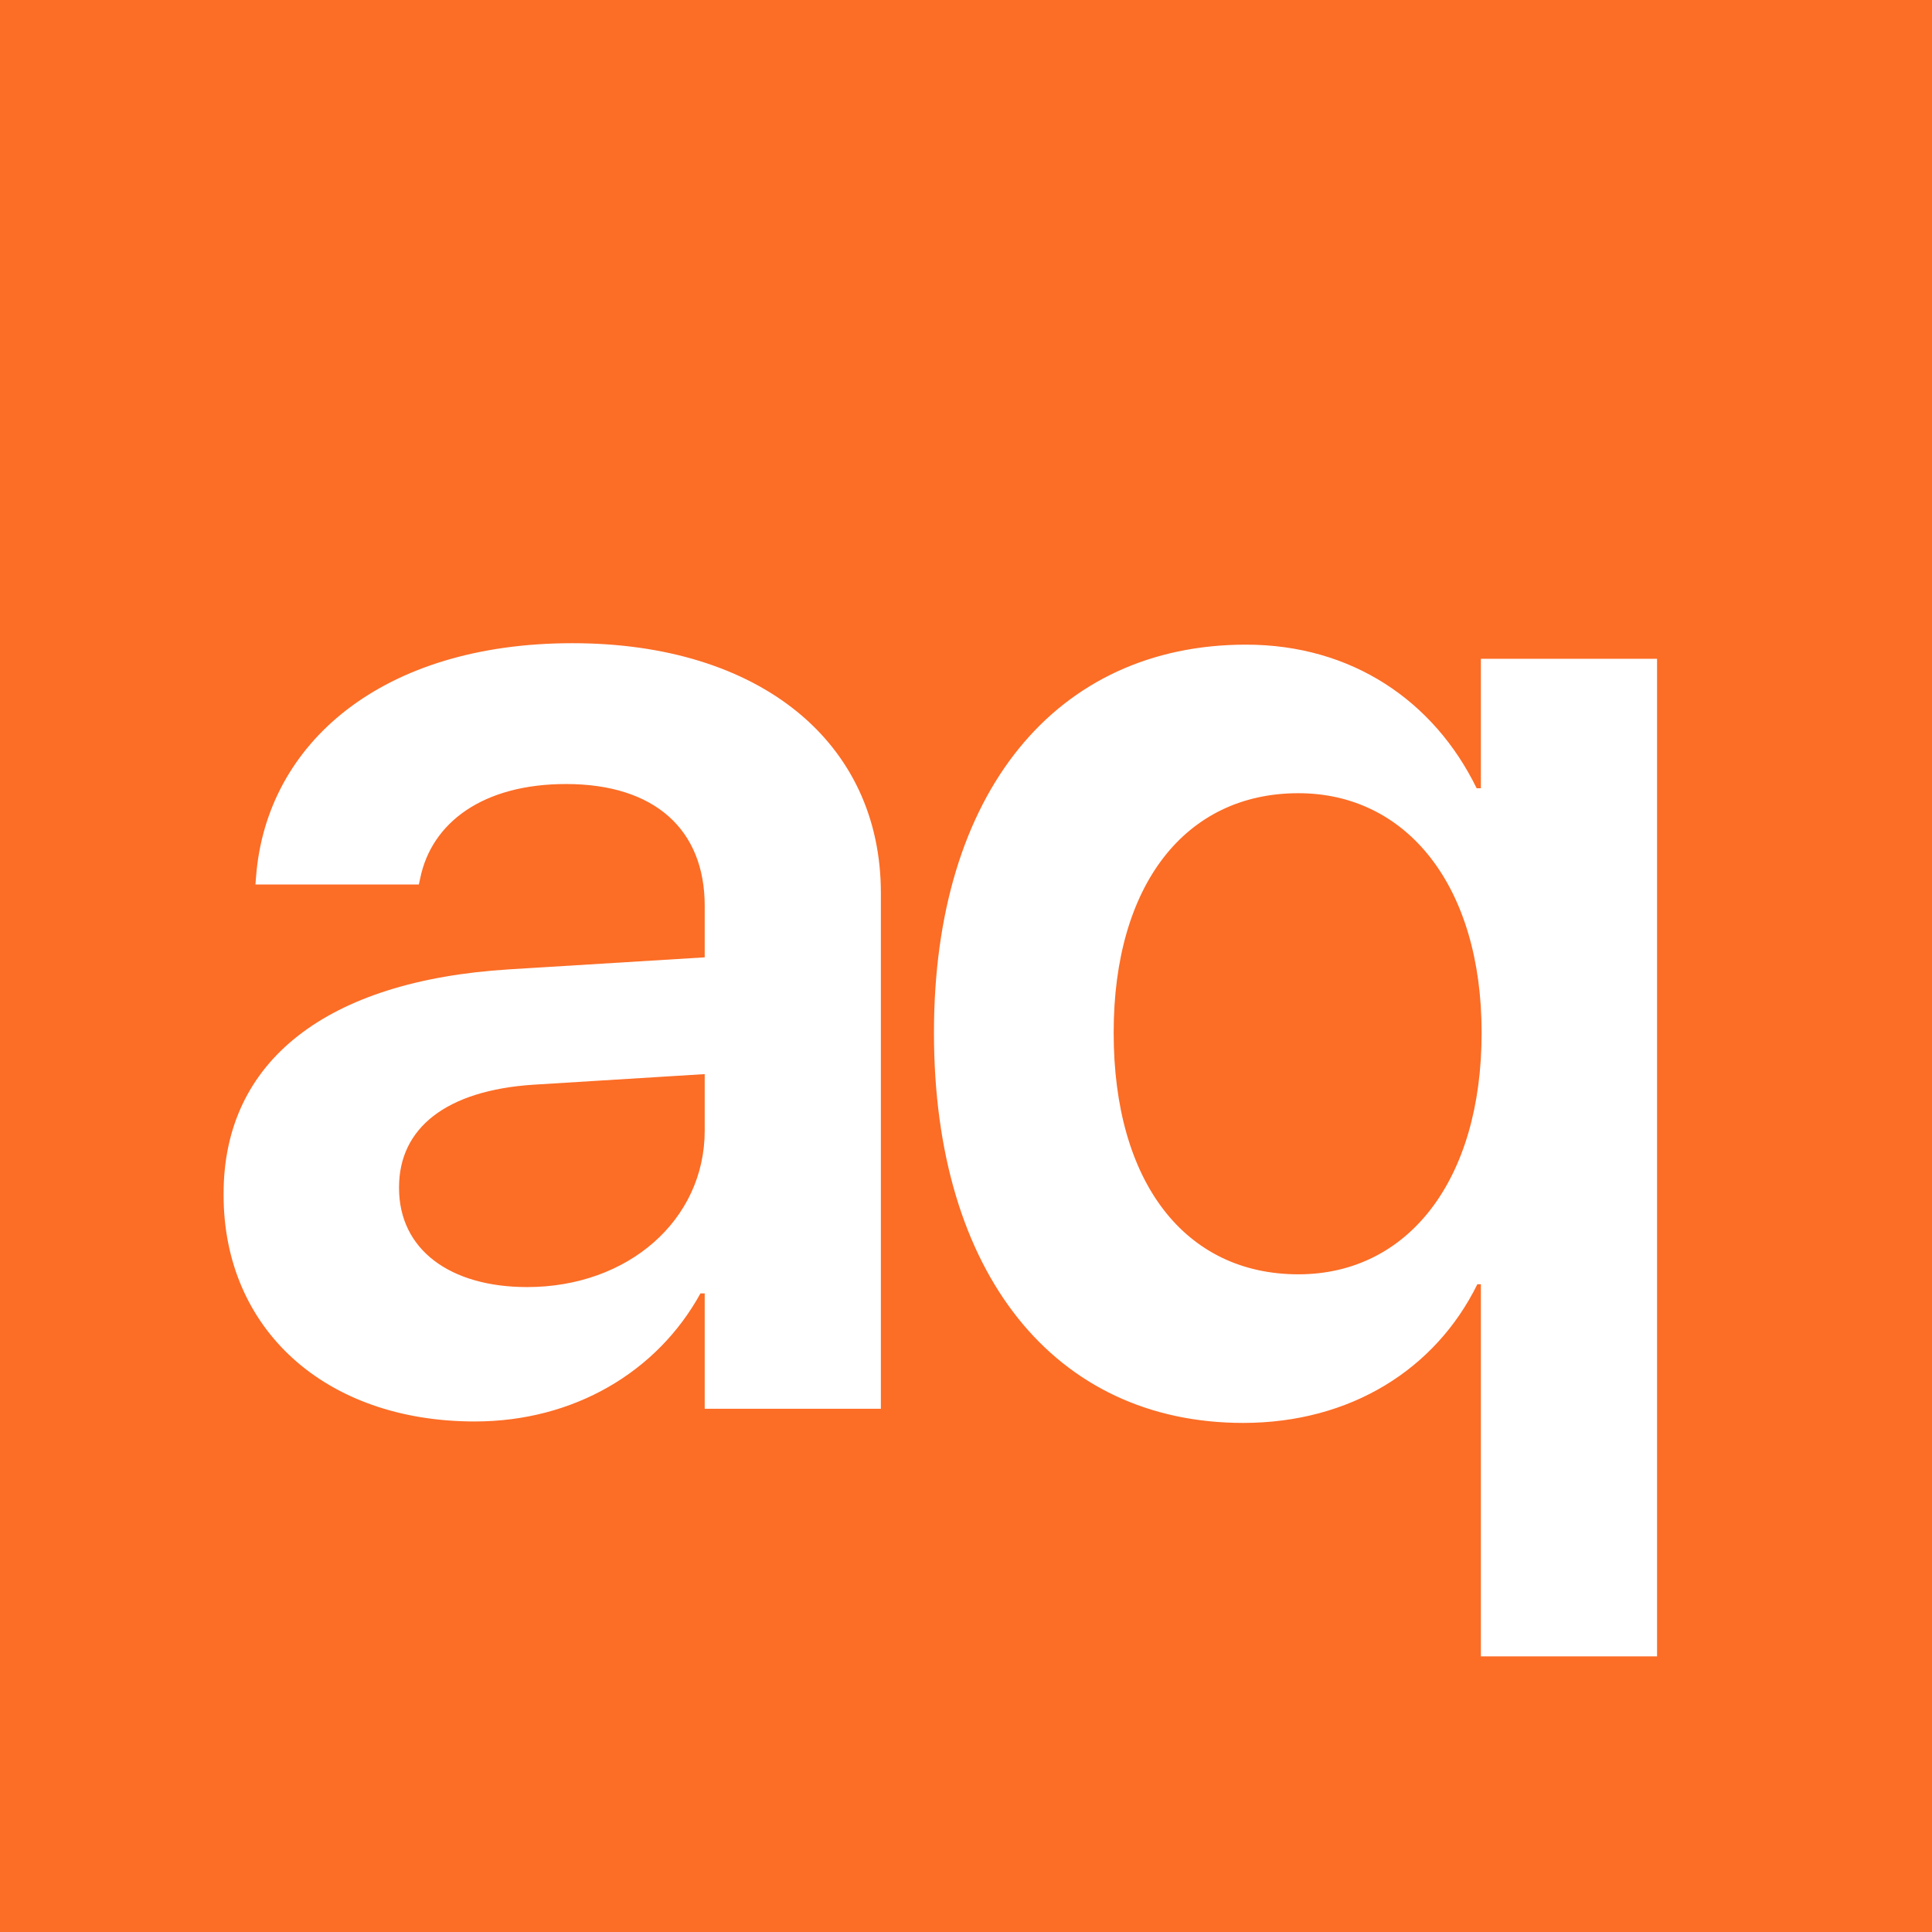 <?xml version="1.0" encoding="UTF-8"?> <svg xmlns="http://www.w3.org/2000/svg" width="48" height="48" viewBox="0 0 48 48" fill="none"><rect width="48" height="48" fill="#FC6D26"></rect><path d="M11.795 35.316C8.068 35.316 5.555 33.014 5.555 29.691V29.656C5.555 26.352 8.121 24.365 12.639 24.084L17.508 23.785V22.502C17.508 20.621 16.277 19.479 14.062 19.479C11.988 19.479 10.723 20.445 10.441 21.816L10.406 21.975H6.346L6.363 21.764C6.627 18.459 9.492 15.98 14.221 15.98C18.879 15.98 21.885 18.441 21.885 22.186V35H17.508V32.135H17.402C16.33 34.086 14.256 35.316 11.795 35.316ZM9.914 29.516C9.914 31.045 11.18 31.977 13.096 31.977C15.609 31.977 17.508 30.307 17.508 28.092V26.686L13.254 26.949C11.092 27.09 9.914 28.021 9.914 29.498V29.516ZM36.792 41.152V31.906H36.705C35.667 34.016 33.558 35.352 30.886 35.352C26.21 35.352 23.204 31.643 23.204 25.666V25.648C23.204 19.689 26.245 16.016 30.956 16.016C33.593 16.016 35.632 17.422 36.687 19.584H36.792V16.367H41.169V41.152H36.792ZM32.257 31.66C34.982 31.66 36.81 29.322 36.81 25.666V25.648C36.81 22.027 34.964 19.707 32.257 19.707C29.445 19.707 27.669 21.992 27.669 25.648V25.666C27.669 29.375 29.445 31.66 32.257 31.66Z" fill="white"></path></svg> 
